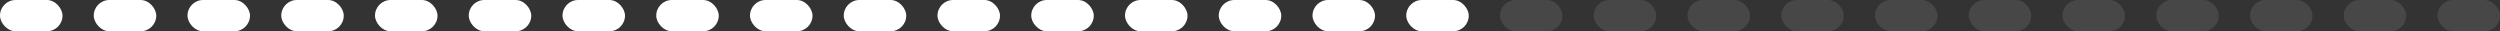 <?xml version="1.0" encoding="UTF-8"?> <svg xmlns="http://www.w3.org/2000/svg" width="320" height="4" viewBox="0 0 320 4" fill="none"><rect x="0" y="0" width="320" height="4" fill="#333333" stroke="none"/> <rect width="8" height="4" rx="2" fill="white"></rect> <rect x="12" width="8" height="4" rx="2" fill="white"></rect> <rect x="24" width="8" height="4" rx="2" fill="white"></rect> <rect x="36" width="8" height="4" rx="2" fill="white"></rect> <rect x="48" width="8" height="4" rx="2" fill="white"></rect> <rect x="60" width="8" height="4" rx="2" fill="white"></rect> <rect x="72" width="8" height="4" rx="2" fill="white"></rect> <rect x="84" width="8" height="4" rx="2" fill="white"></rect> <rect x="96" width="8" height="4" rx="2" fill="white"></rect> <rect x="108" width="8" height="4" rx="2" fill="white"></rect> <rect x="120" width="8" height="4" rx="2" fill="white"></rect> <rect x="132" width="8" height="4" rx="2" fill="white"></rect> <rect x="144" width="8" height="4" rx="2" fill="white"></rect> <rect x="156" width="8" height="4" rx="2" fill="white"></rect> <rect x="168" width="8" height="4" rx="2" fill="white"></rect> <rect x="180" width="8" height="4" rx="2" fill="white"></rect> <rect x="192" width="8" height="4" rx="2" fill="white" fill-opacity="0.1"></rect> <rect x="204" width="8" height="4" rx="2" fill="white" fill-opacity="0.1"></rect> <rect x="216" width="8" height="4" rx="2" fill="white" fill-opacity="0.1"></rect> <rect x="228" width="8" height="4" rx="2" fill="white" fill-opacity="0.1"></rect> <rect x="240" width="8" height="4" rx="2" fill="white" fill-opacity="0.1"></rect> <rect x="252" width="8" height="4" rx="2" fill="white" fill-opacity="0.1"></rect> <rect x="264" width="8" height="4" rx="2" fill="white" fill-opacity="0.1"></rect> <rect x="276" width="8" height="4" rx="2" fill="white" fill-opacity="0.1"></rect> <rect x="288" width="8" height="4" rx="2" fill="white" fill-opacity="0.1"></rect> <rect x="300" width="8" height="4" rx="2" fill="white" fill-opacity="0.1"></rect> <rect x="312" width="8" height="4" rx="2" fill="white" fill-opacity="0.1"></rect> </svg> 